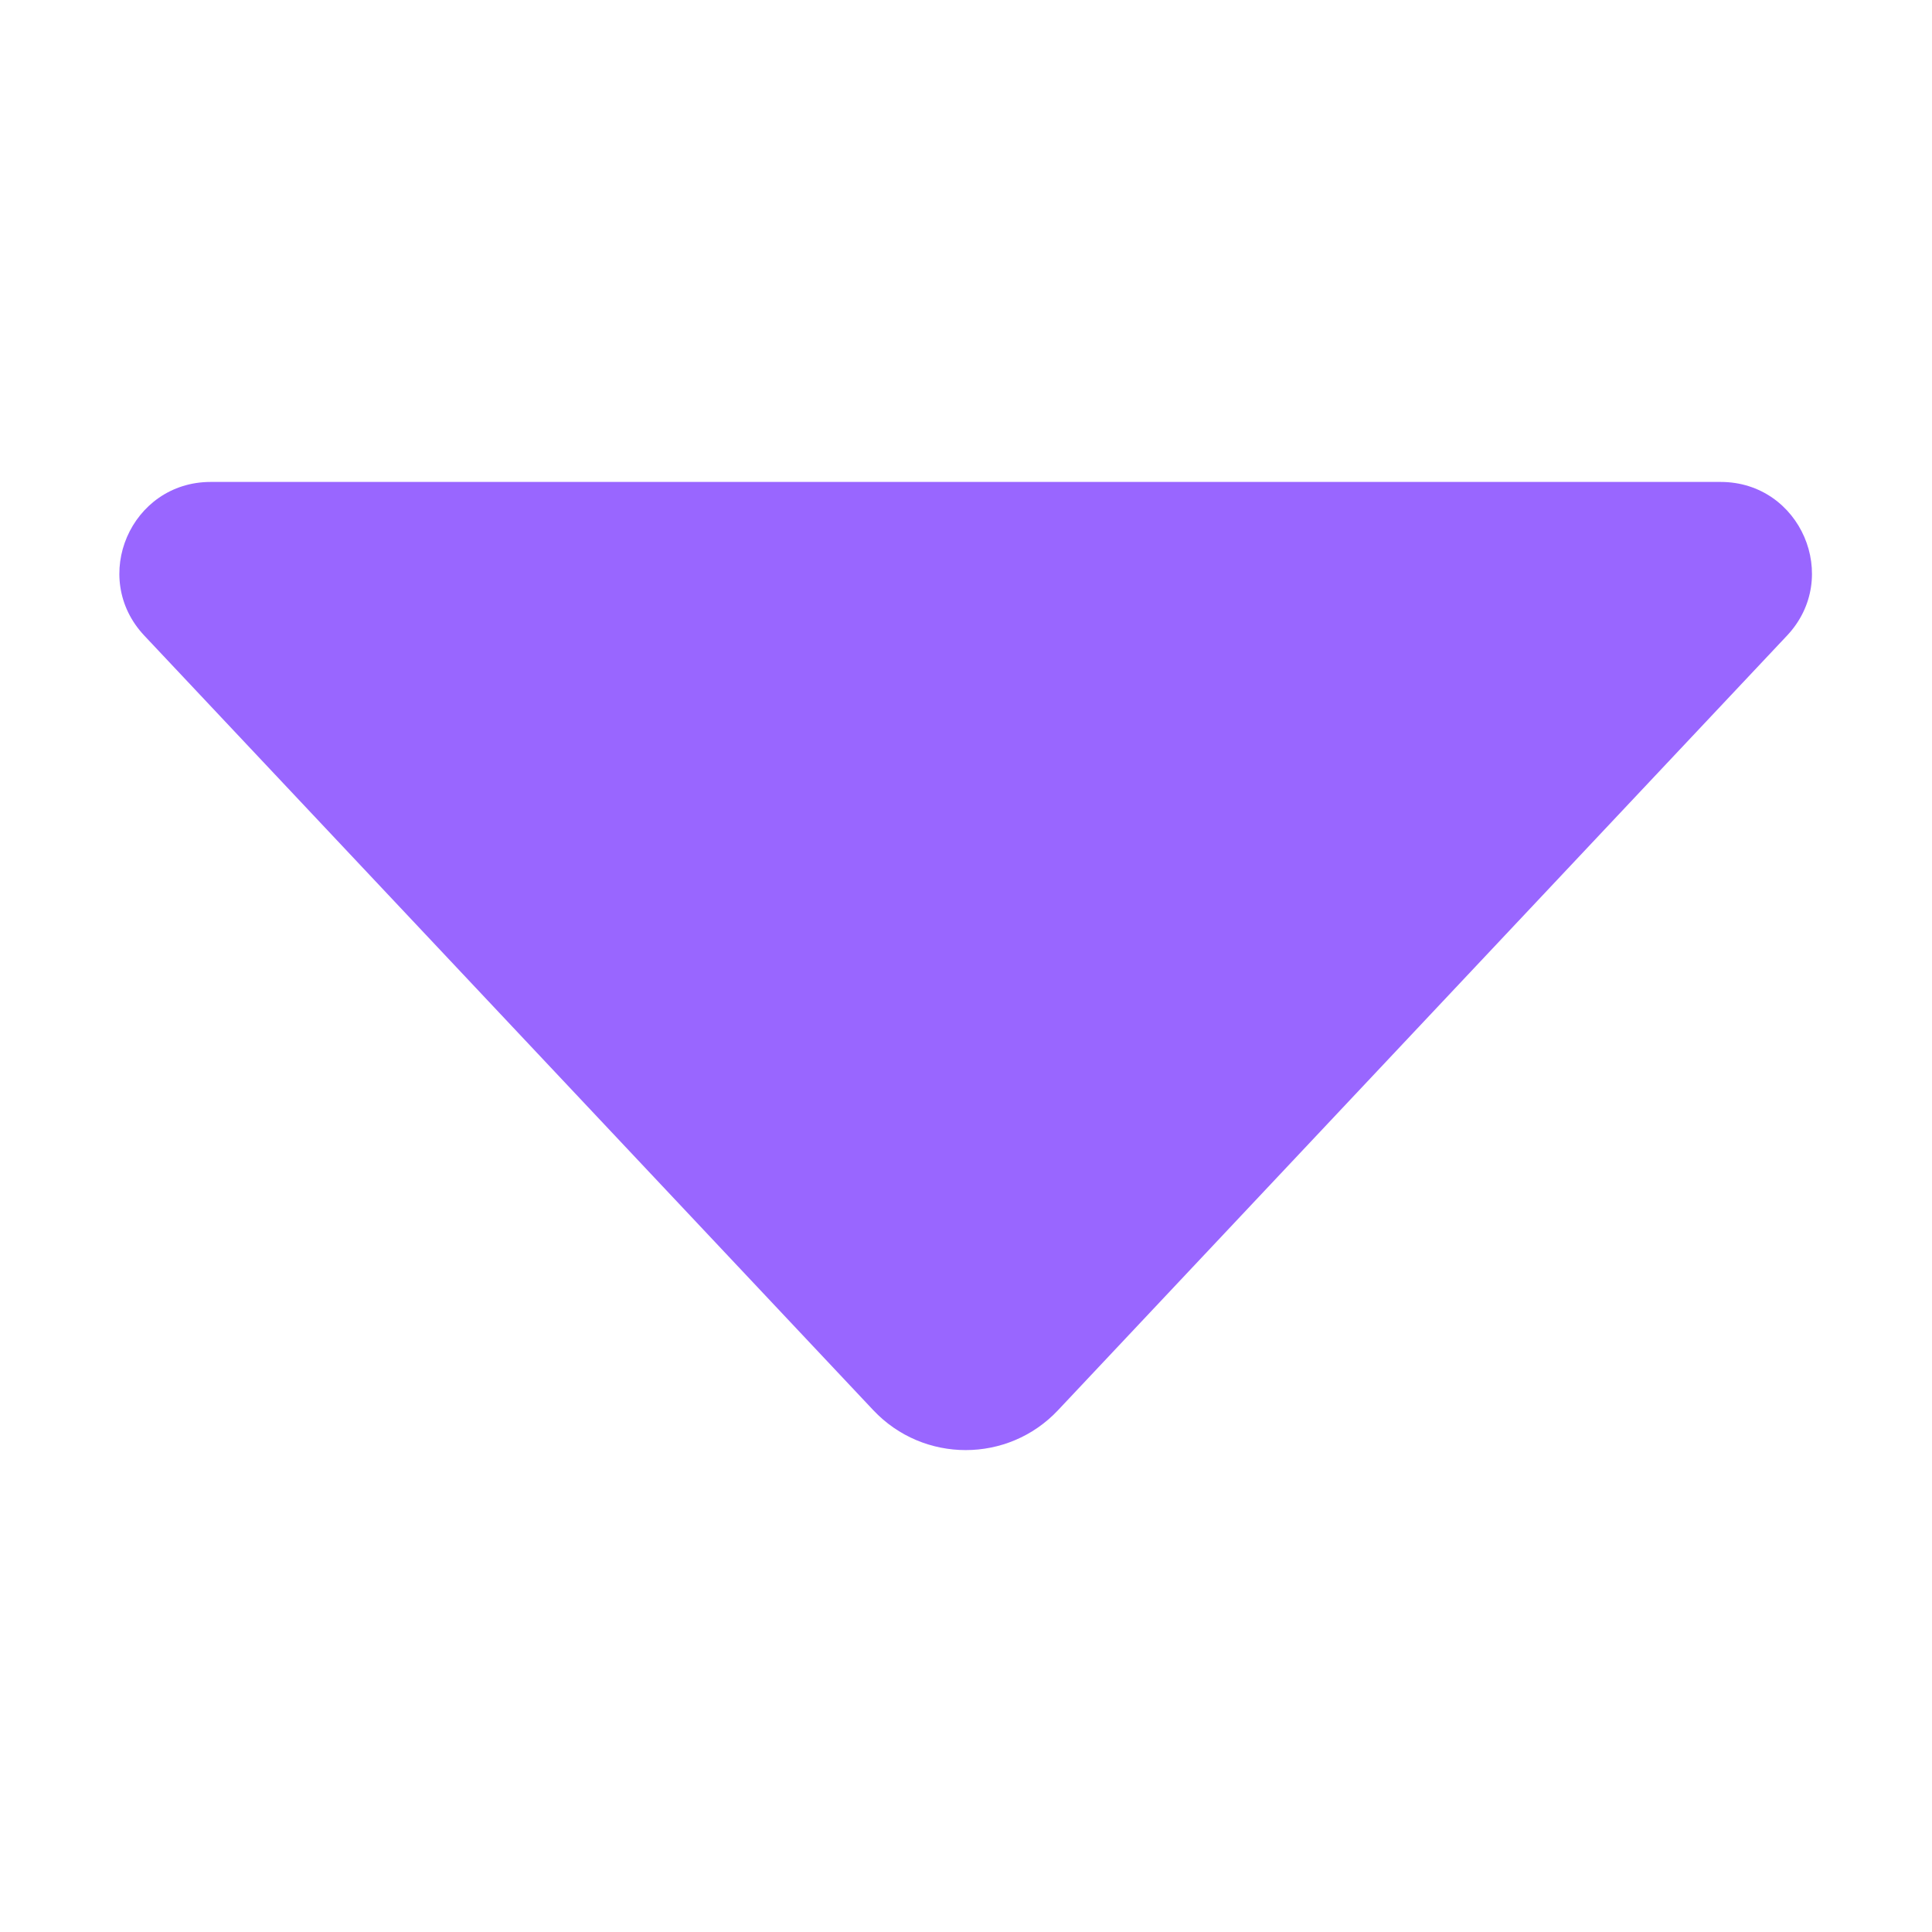 <svg width="20" height="20" viewBox="0 0 20 20" fill="none" xmlns="http://www.w3.org/2000/svg">
<path d="M1.494 6.58L9.04 14.598C9.559 15.149 10.435 15.149 10.953 14.598L18.499 6.58C19.066 5.978 18.639 4.989 17.812 4.989L2.181 4.989C1.354 4.989 0.927 5.978 1.494 6.58Z" fill="#9966FF"/>
</svg>
